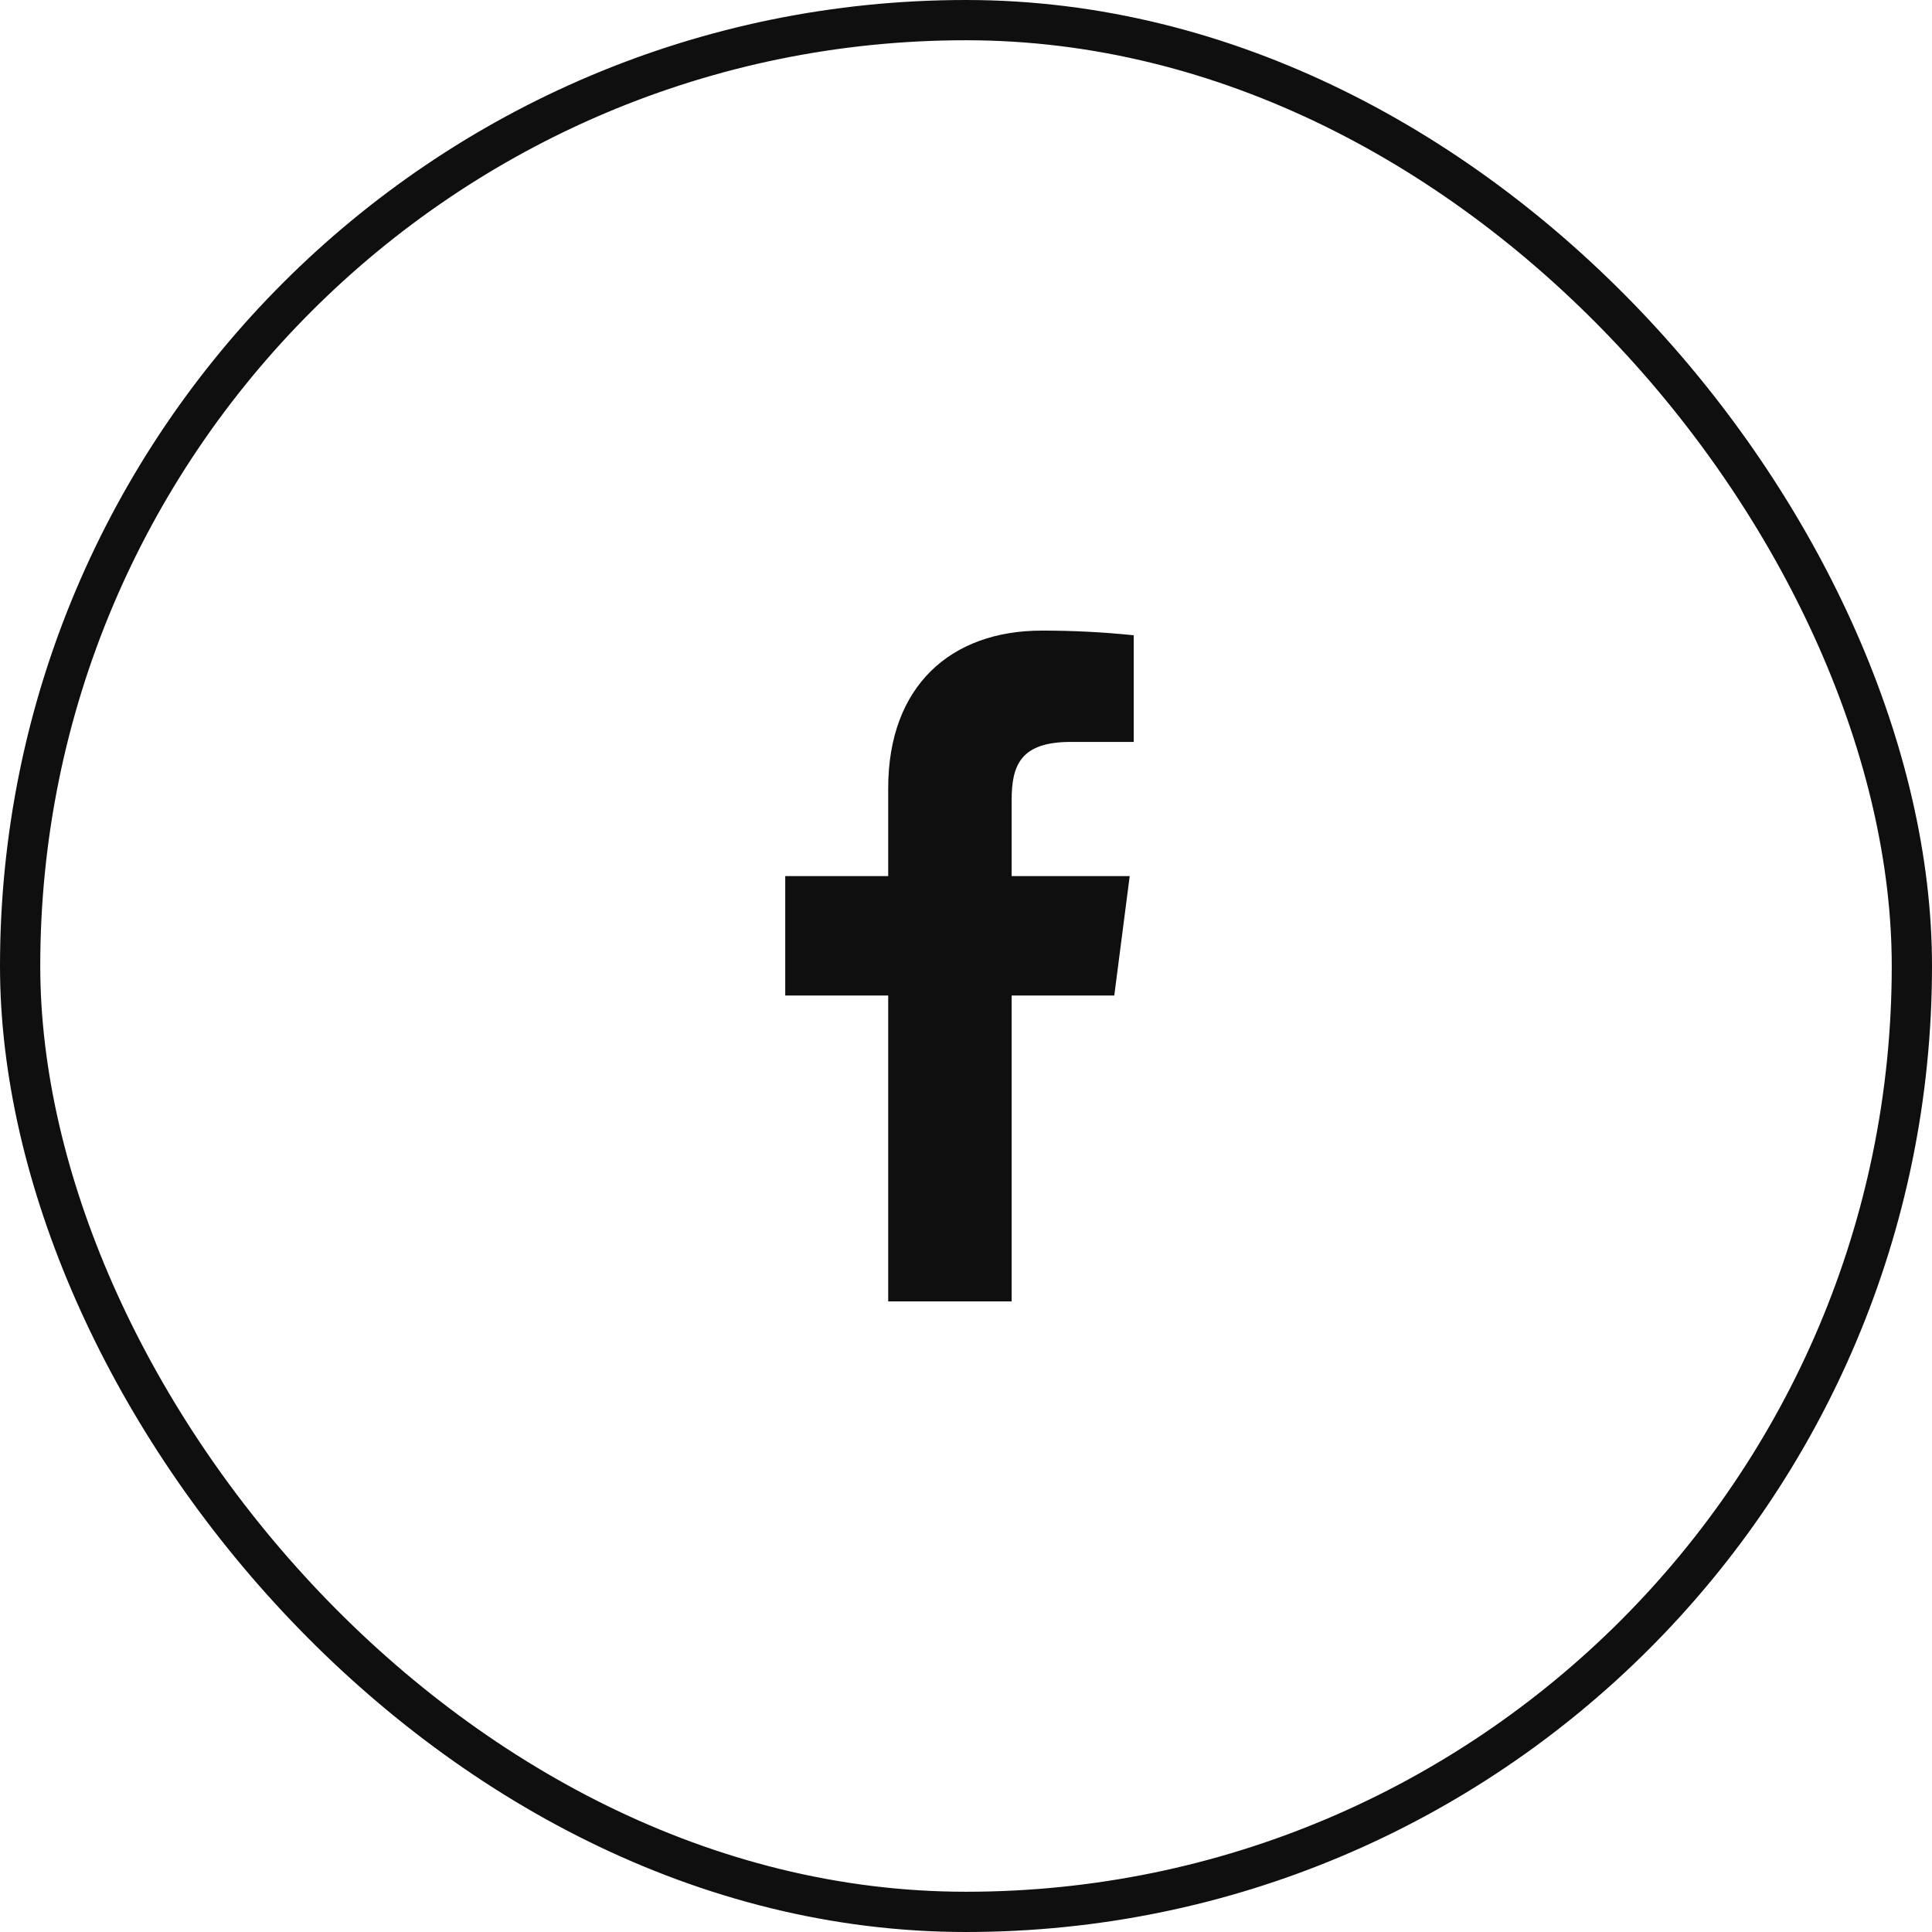 <svg width="48" height="48" viewBox="0 0 48 48" fill="none" xmlns="http://www.w3.org/2000/svg">
<rect x="0.5" y="0.5" width="47" height="47" rx="23.5" stroke="#0F0F0F"/>
<path d="M26.601 18.433H28.167V15.783C27.409 15.705 26.646 15.666 25.884 15.667C23.617 15.667 22.067 17.05 22.067 19.583V21.767H19.509V24.733H22.067V32.333H25.134V24.733H27.684L28.067 21.767H25.134V19.875C25.134 19 25.367 18.433 26.601 18.433Z" fill="#0F0F0F"/>
</svg>
